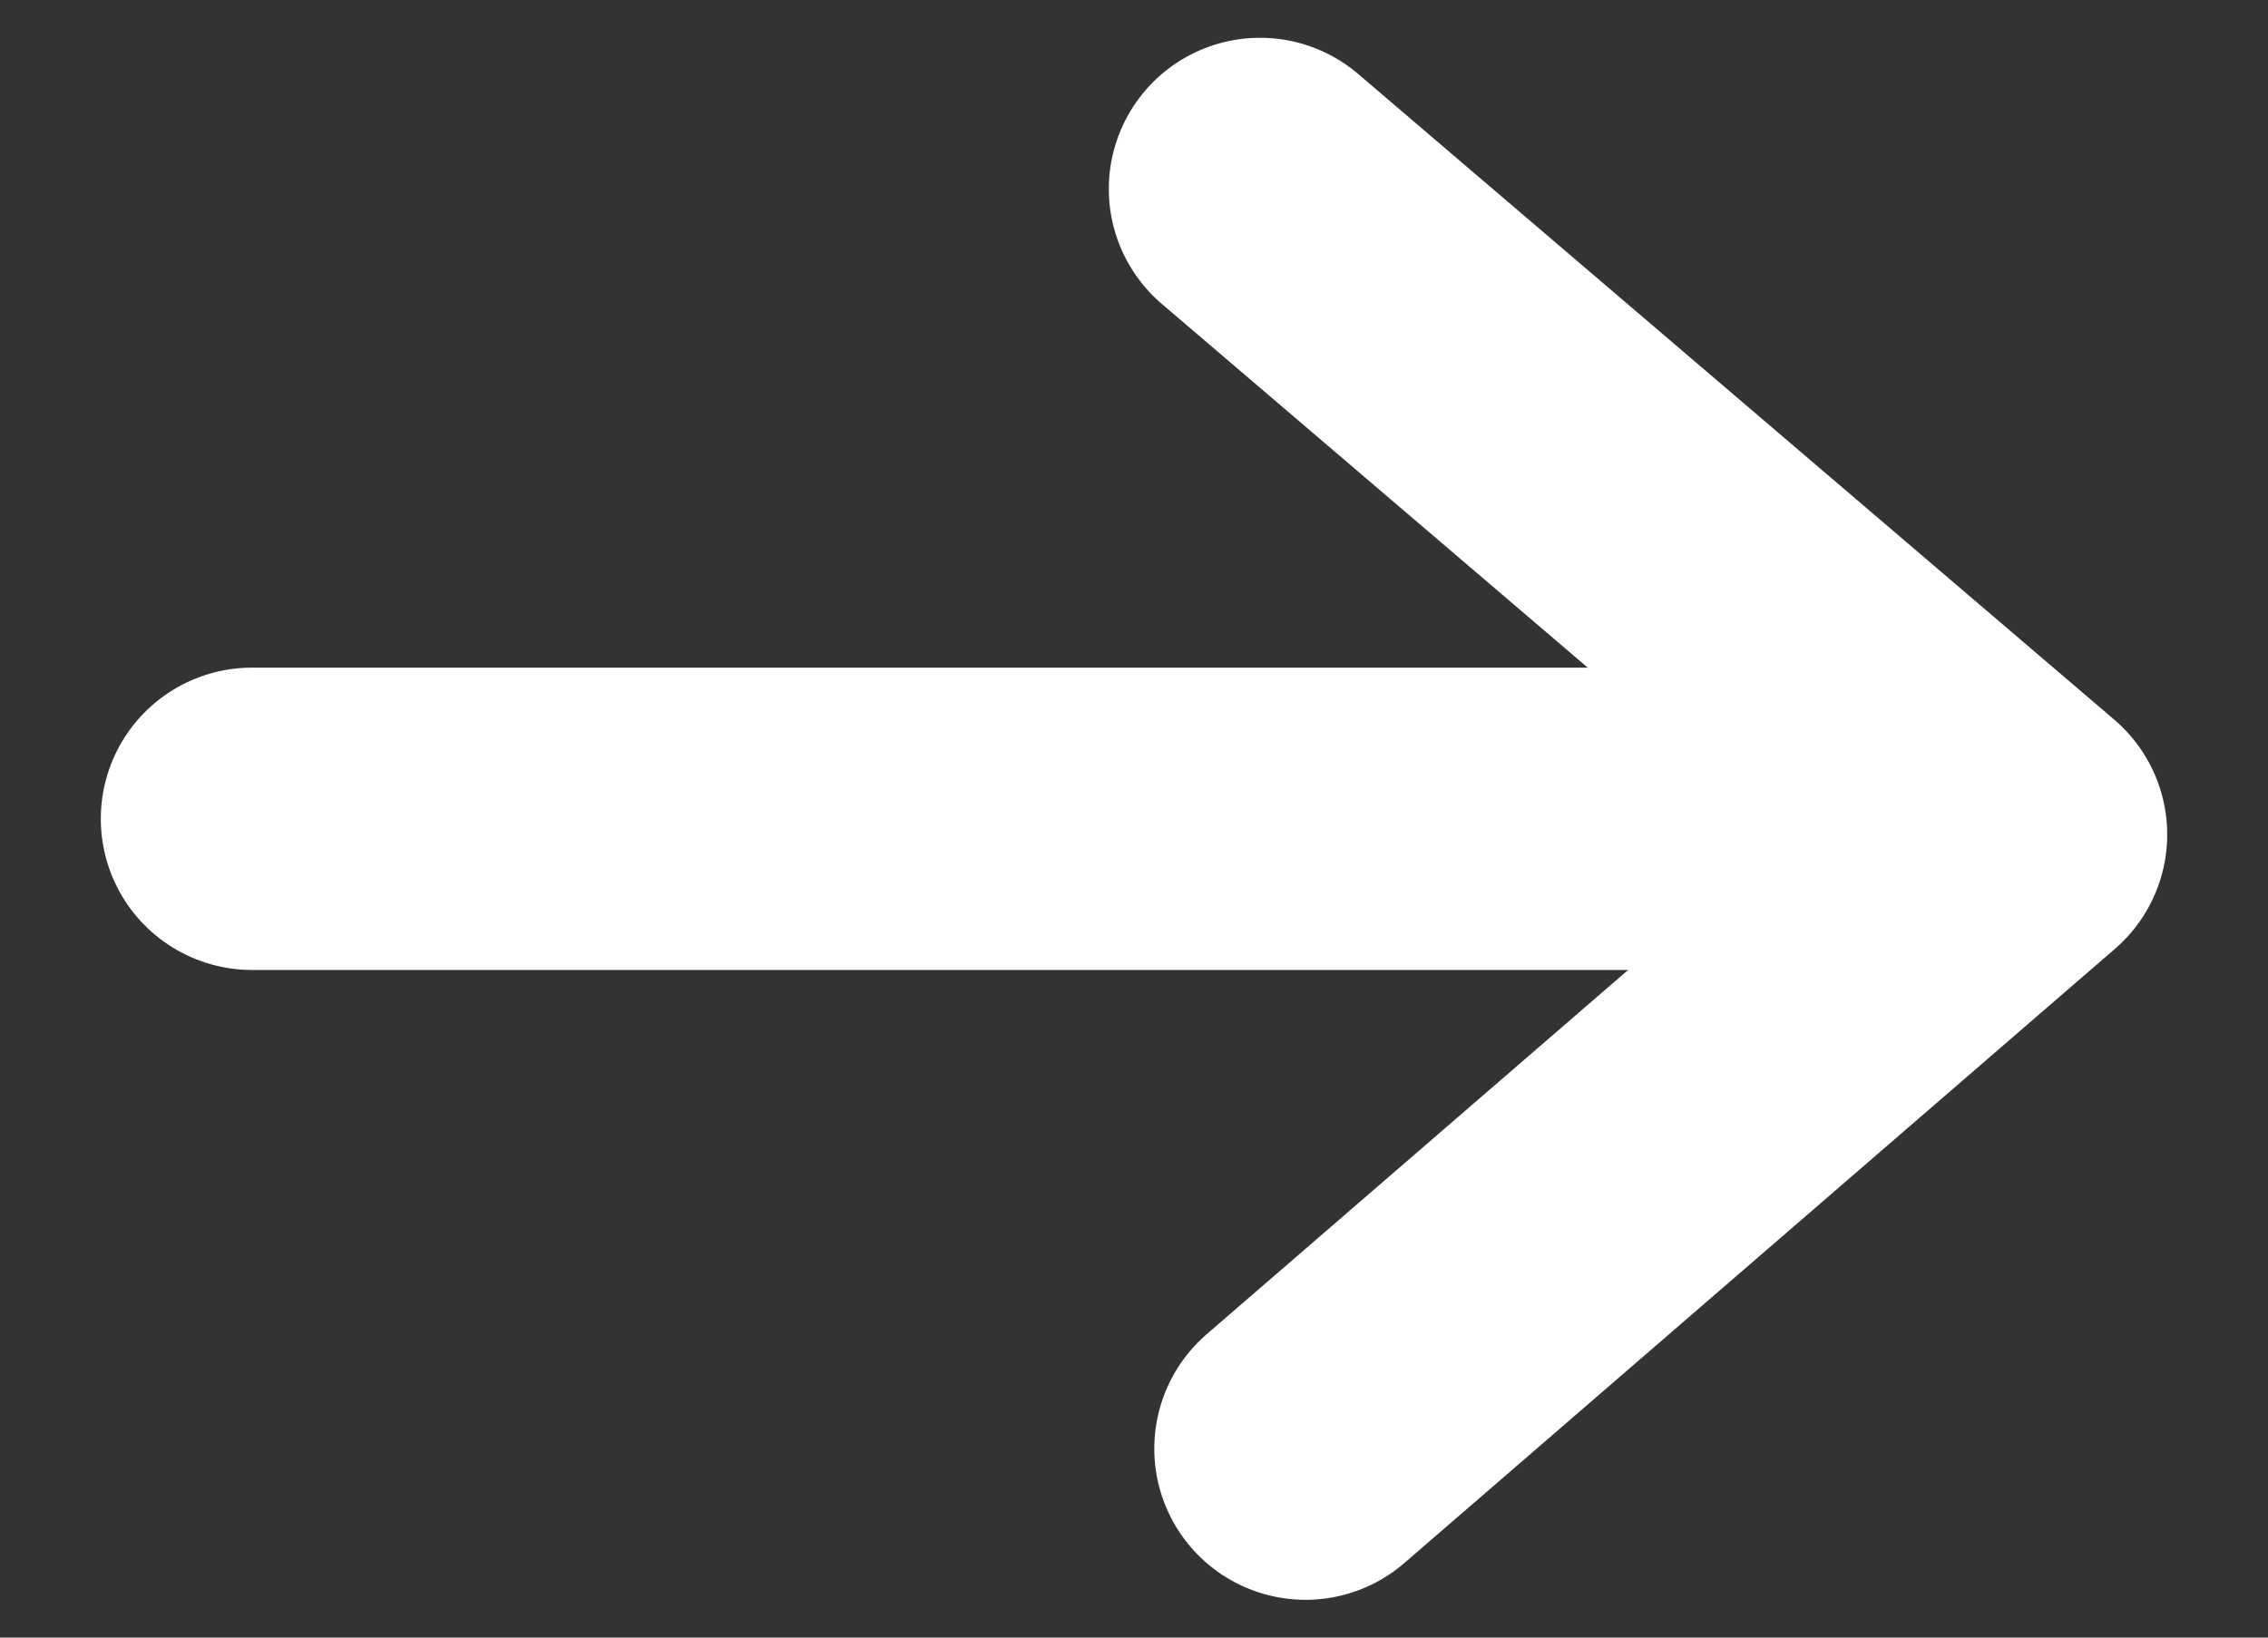 <?xml version="1.0" encoding="UTF-8"?>
<svg width="18px" height="13px" viewBox="0 0 18 13" version="1.1" xmlns="http://www.w3.org/2000/svg" xmlns:xlink="http://www.w3.org/1999/xlink">
    <rect x="0" y="0" width="18" height="13" fill="#333333" stroke="none"/>
    <!-- Generator: Sketch 52.5 (67469) - http://www.bohemiancoding.com/sketch -->
    <title>Arrow</title>
    <desc>Created with Sketch.</desc>
    <g id="Landing-Page-UI-Design" stroke="none" stroke-width="1" fill="none" fill-rule="evenodd" stroke-linecap="round" stroke-linejoin="round">
        <g id="Web-Kickstarter-Banner" transform="translate(-800, -19)" stroke="#FFFFFF" stroke-width="2.4">
            <g id="Back-Us" transform="translate(624, 18)">
                <g id="Arrow" transform="translate(185, 7.5) rotate(-270) translate(-185, -7.5) translate(179.5, 0.5)">
                    <polyline id="Path" points="0.5 6 5.625 -9.18485099e-17 10.5 5.639"></polyline>
                    <path d="M5.5,3 L5.5,14" id="Path"></path>
                </g>
            </g>
        </g>
    </g>
</svg>